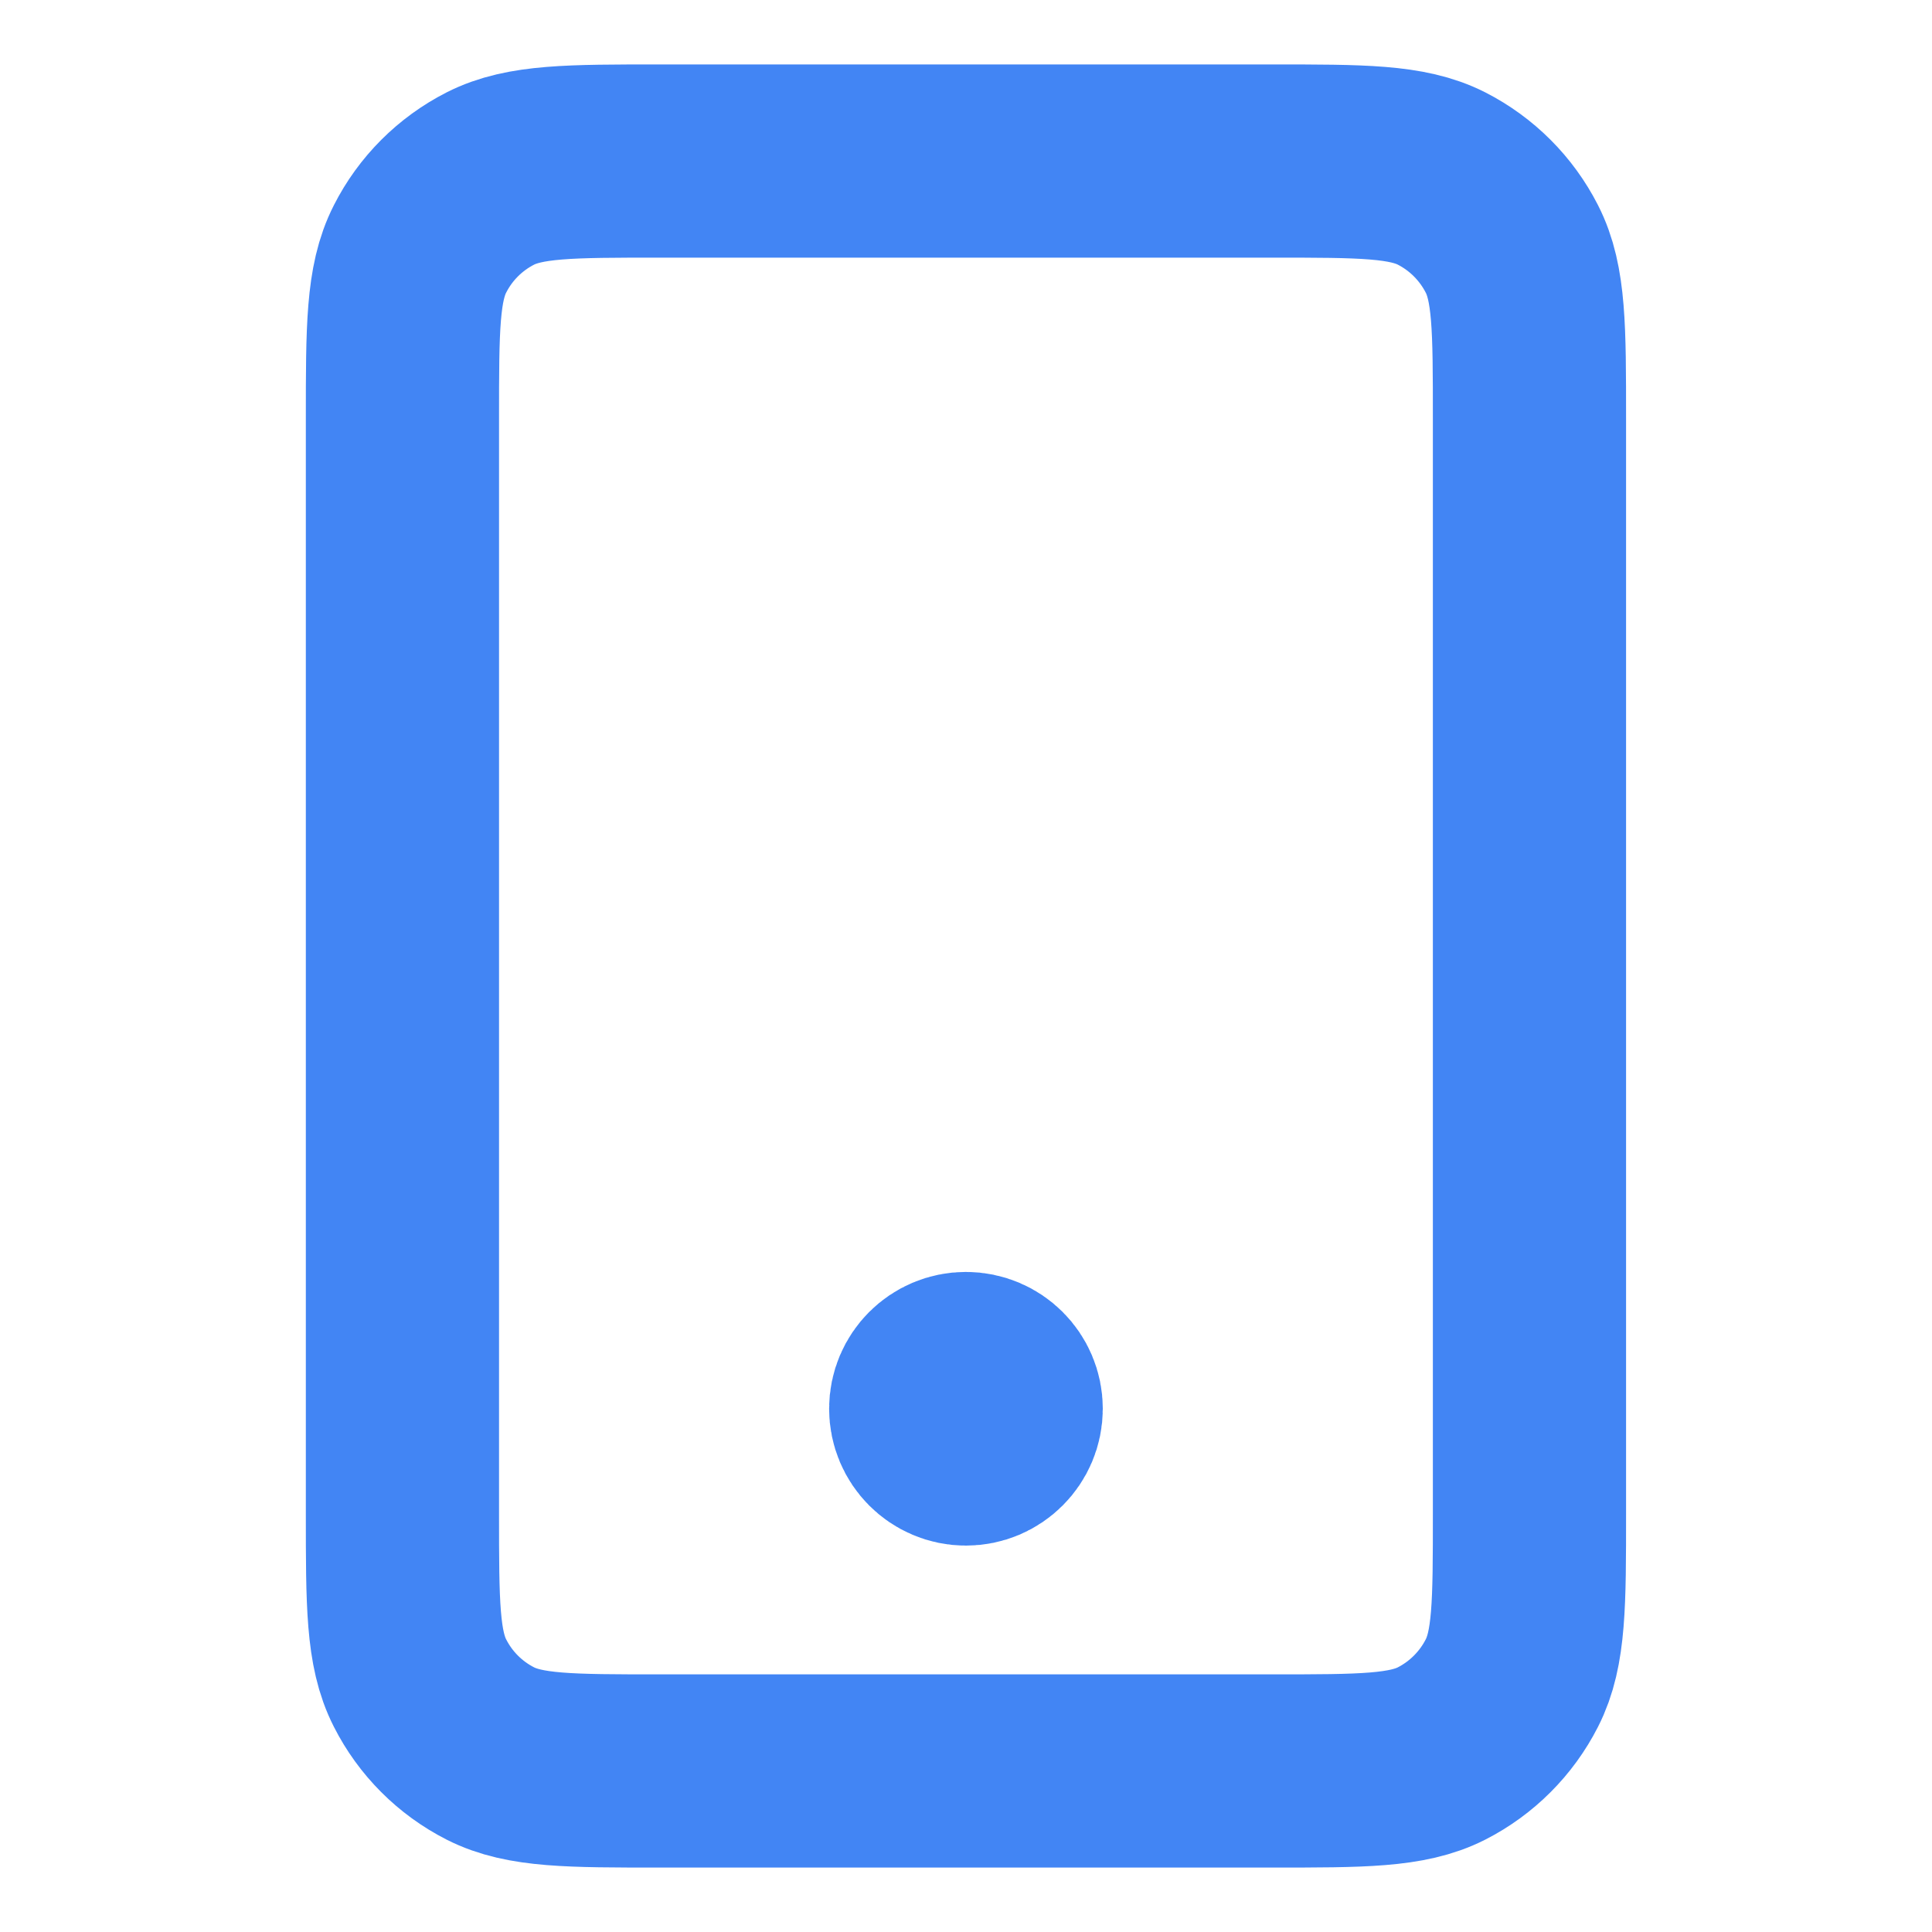 <svg width="20" height="20" viewBox="0 0 20 20" fill="none" xmlns="http://www.w3.org/2000/svg">
<path d="M9.999 14.583H10.008M6.833 18.333H13.166C14.099 18.333 14.566 18.333 14.923 18.152C15.236 17.992 15.491 17.737 15.651 17.423C15.833 17.067 15.833 16.6 15.833 15.667V4.333C15.833 3.4 15.833 2.933 15.651 2.577C15.491 2.263 15.236 2.008 14.923 1.848C14.566 1.667 14.099 1.667 13.166 1.667H6.833C5.899 1.667 5.433 1.667 5.076 1.848C4.762 2.008 4.507 2.263 4.348 2.577C4.166 2.933 4.166 3.4 4.166 4.333V15.667C4.166 16.6 4.166 17.067 4.348 17.423C4.507 17.737 4.762 17.992 5.076 18.152C5.433 18.333 5.899 18.333 6.833 18.333ZM10.416 14.583C10.416 14.813 10.229 15 9.999 15C9.769 15 9.583 14.813 9.583 14.583C9.583 14.353 9.769 14.167 9.999 14.167C10.229 14.167 10.416 14.353 10.416 14.583Z" stroke="#4285F4" stroke-width="2" stroke-linecap="round" stroke-linejoin="round"/>
</svg>
